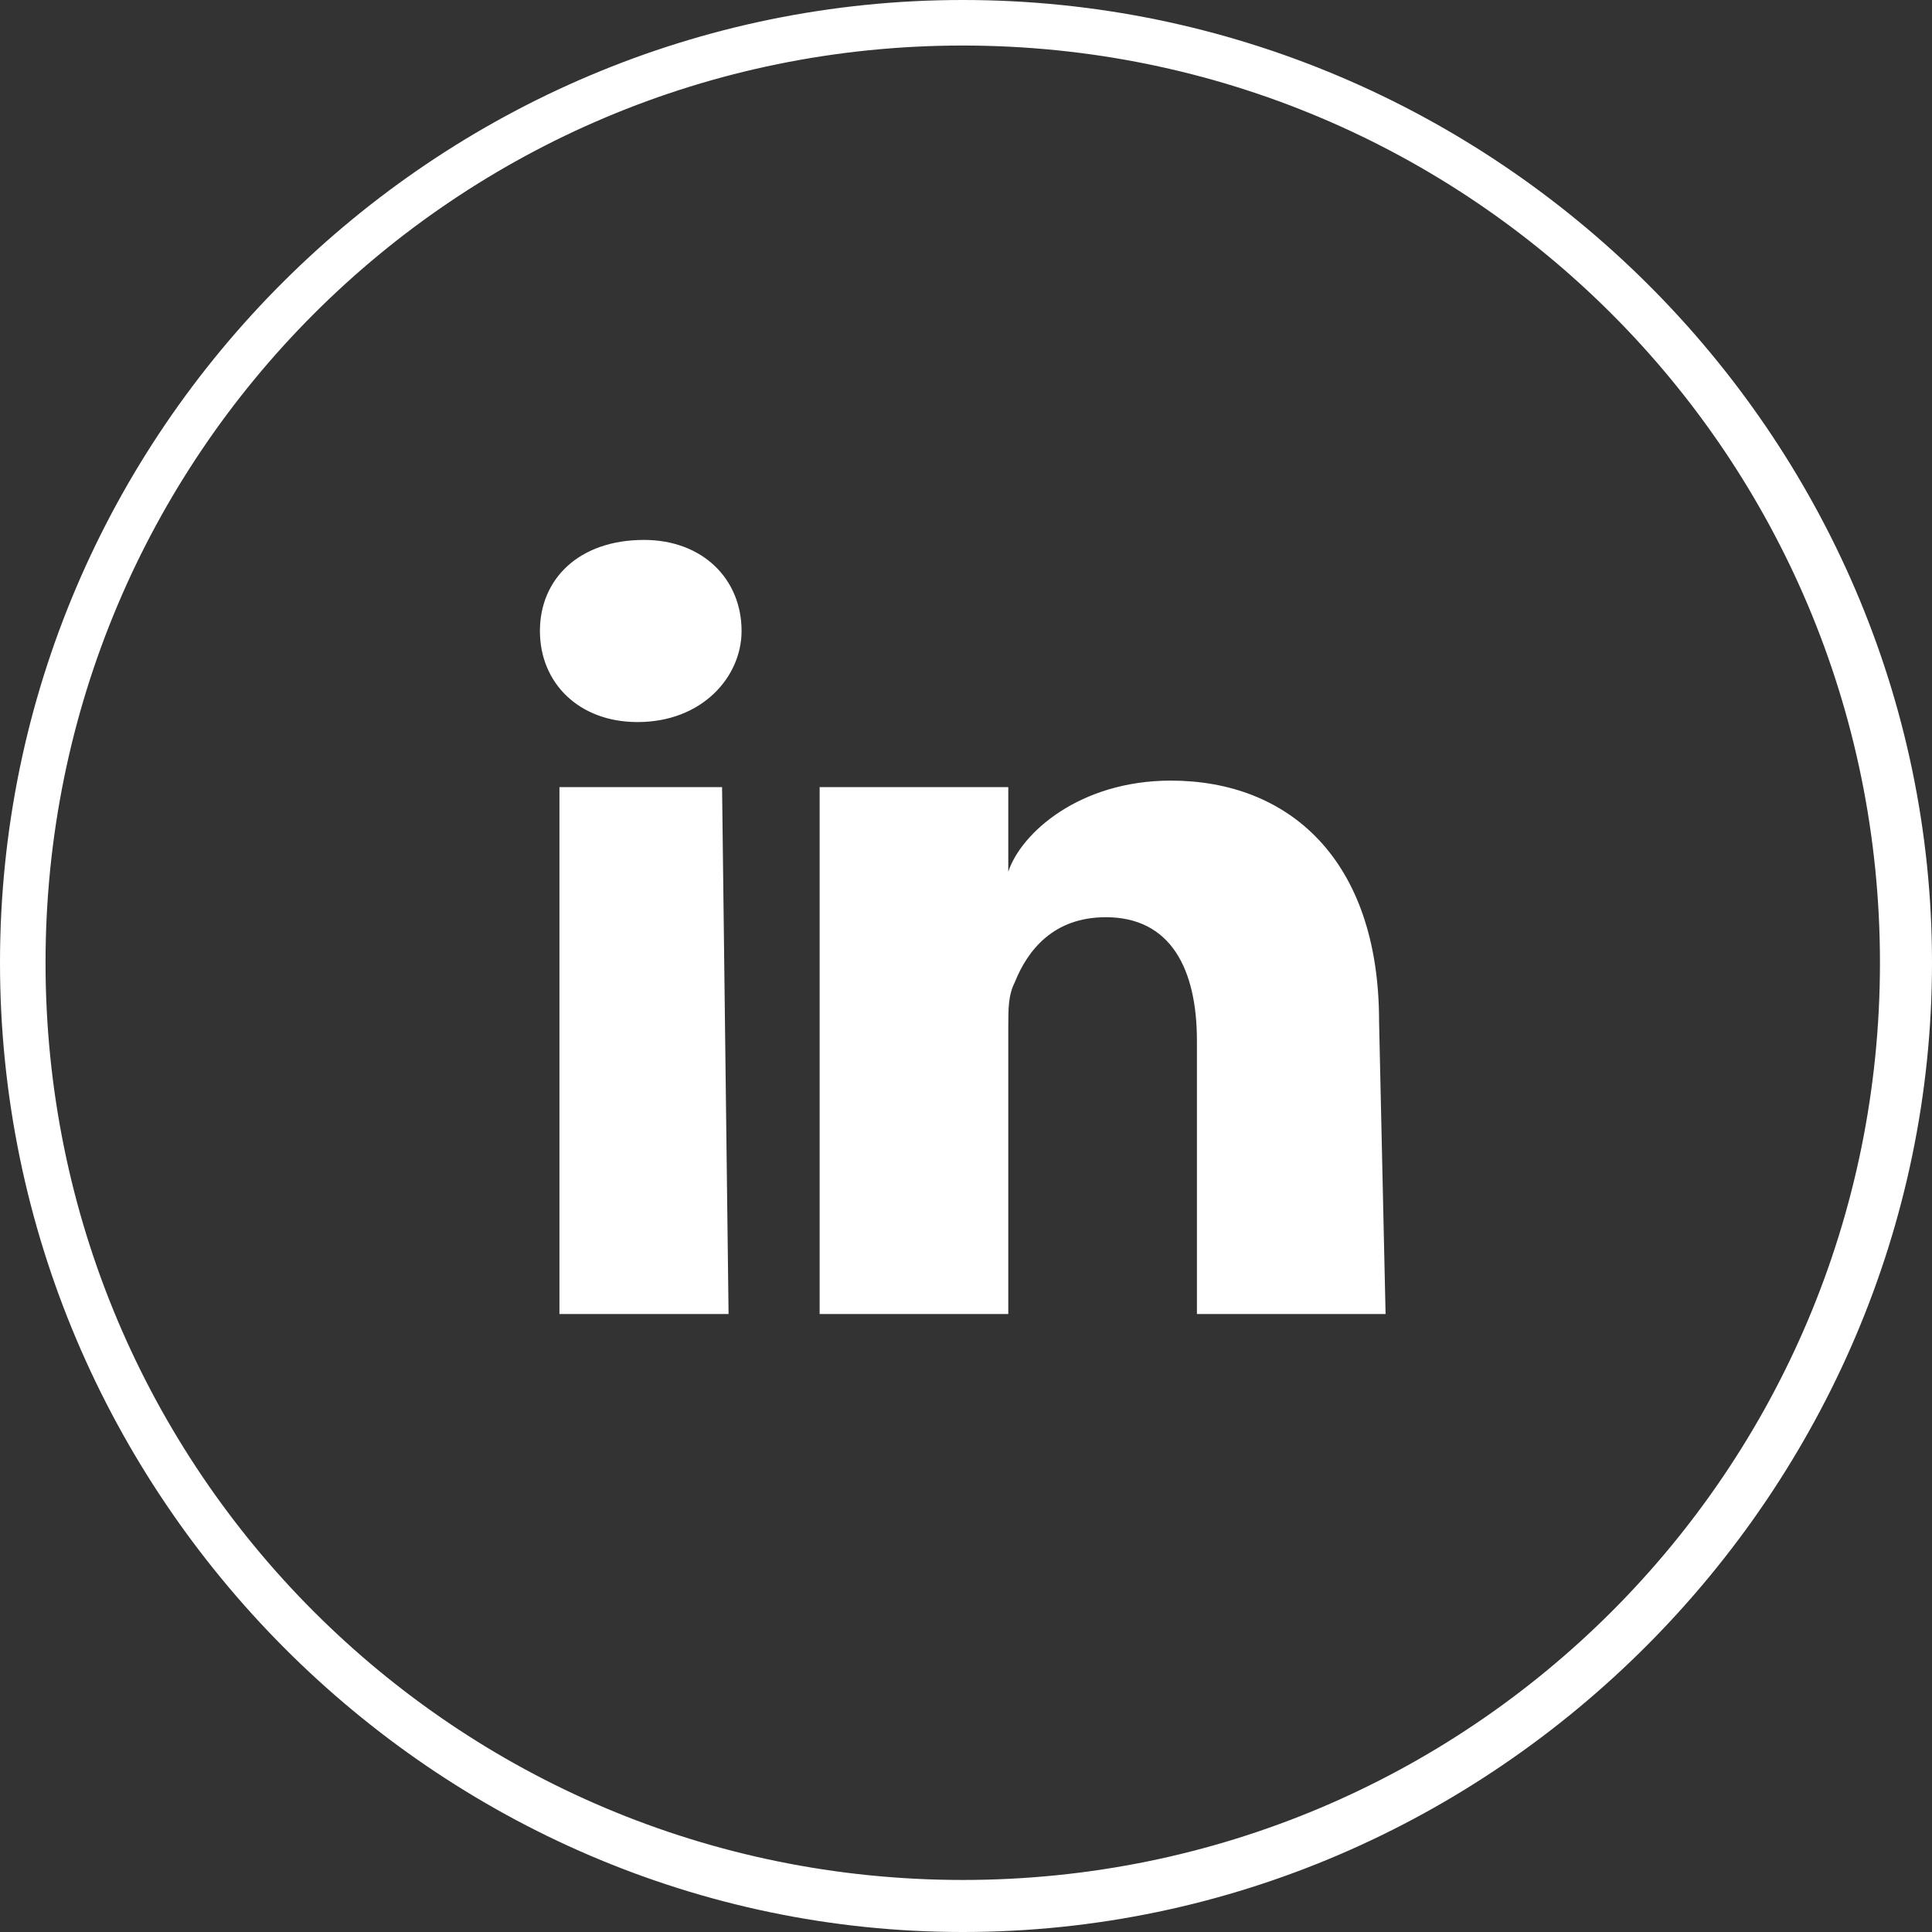 <?xml version="1.0" encoding="utf-8"?>
<!-- Generator: Adobe Illustrator 24.2.0, SVG Export Plug-In . SVG Version: 6.00 Build 0)  -->
<svg version="1.1" id="Laag_1" xmlns="http://www.w3.org/2000/svg" xmlns:xlink="http://www.w3.org/1999/xlink" x="0px" y="0px"
	 width="29.7px" height="29.7px" viewBox="0 0 29.7 29.7" style="enable-background:new 0 0 29.7 29.7;" xml:space="preserve">
<rect x="0" y="0" width="29.7" height="29.7" fill="#333333" stroke="none"/>
<style type="text/css">
	.st0{fill:#FFFFFF;}
</style>
<g>
	<path class="st0" d="M14.8,29.7C6.7,29.7,0,23,0,14.8S6.7,0,14.8,0C23,0,29.7,6.7,29.7,14.8S23,29.7,14.8,29.7z M14.8,0.7
		C7,0.7,0.7,7,0.7,14.8S7,28.9,14.8,28.9s14.1-6.3,14.1-14.1S22.6,0.7,14.8,0.7z"/>
	<path class="st0" d="M11.2,20.2H8.6v-8.1h2.5L11.2,20.2L11.2,20.2z M9.8,11.1L9.8,11.1c-0.9,0-1.5-0.6-1.5-1.4
		c0-0.8,0.6-1.4,1.6-1.4c0.9,0,1.5,0.6,1.5,1.4C11.4,10.4,10.8,11.1,9.8,11.1z M21.3,20.2h-2.9V16c0-1.1-0.4-1.9-1.4-1.9
		c-0.8,0-1.2,0.5-1.4,1c-0.1,0.2-0.1,0.4-0.1,0.7v4.4h-2.9c0,0,0-7.4,0-8.1h2.9v1.3c0.2-0.6,1.1-1.4,2.5-1.4c1.8,0,3.2,1.2,3.2,3.7
		L21.3,20.2L21.3,20.2z"/>
</g>
</svg>
